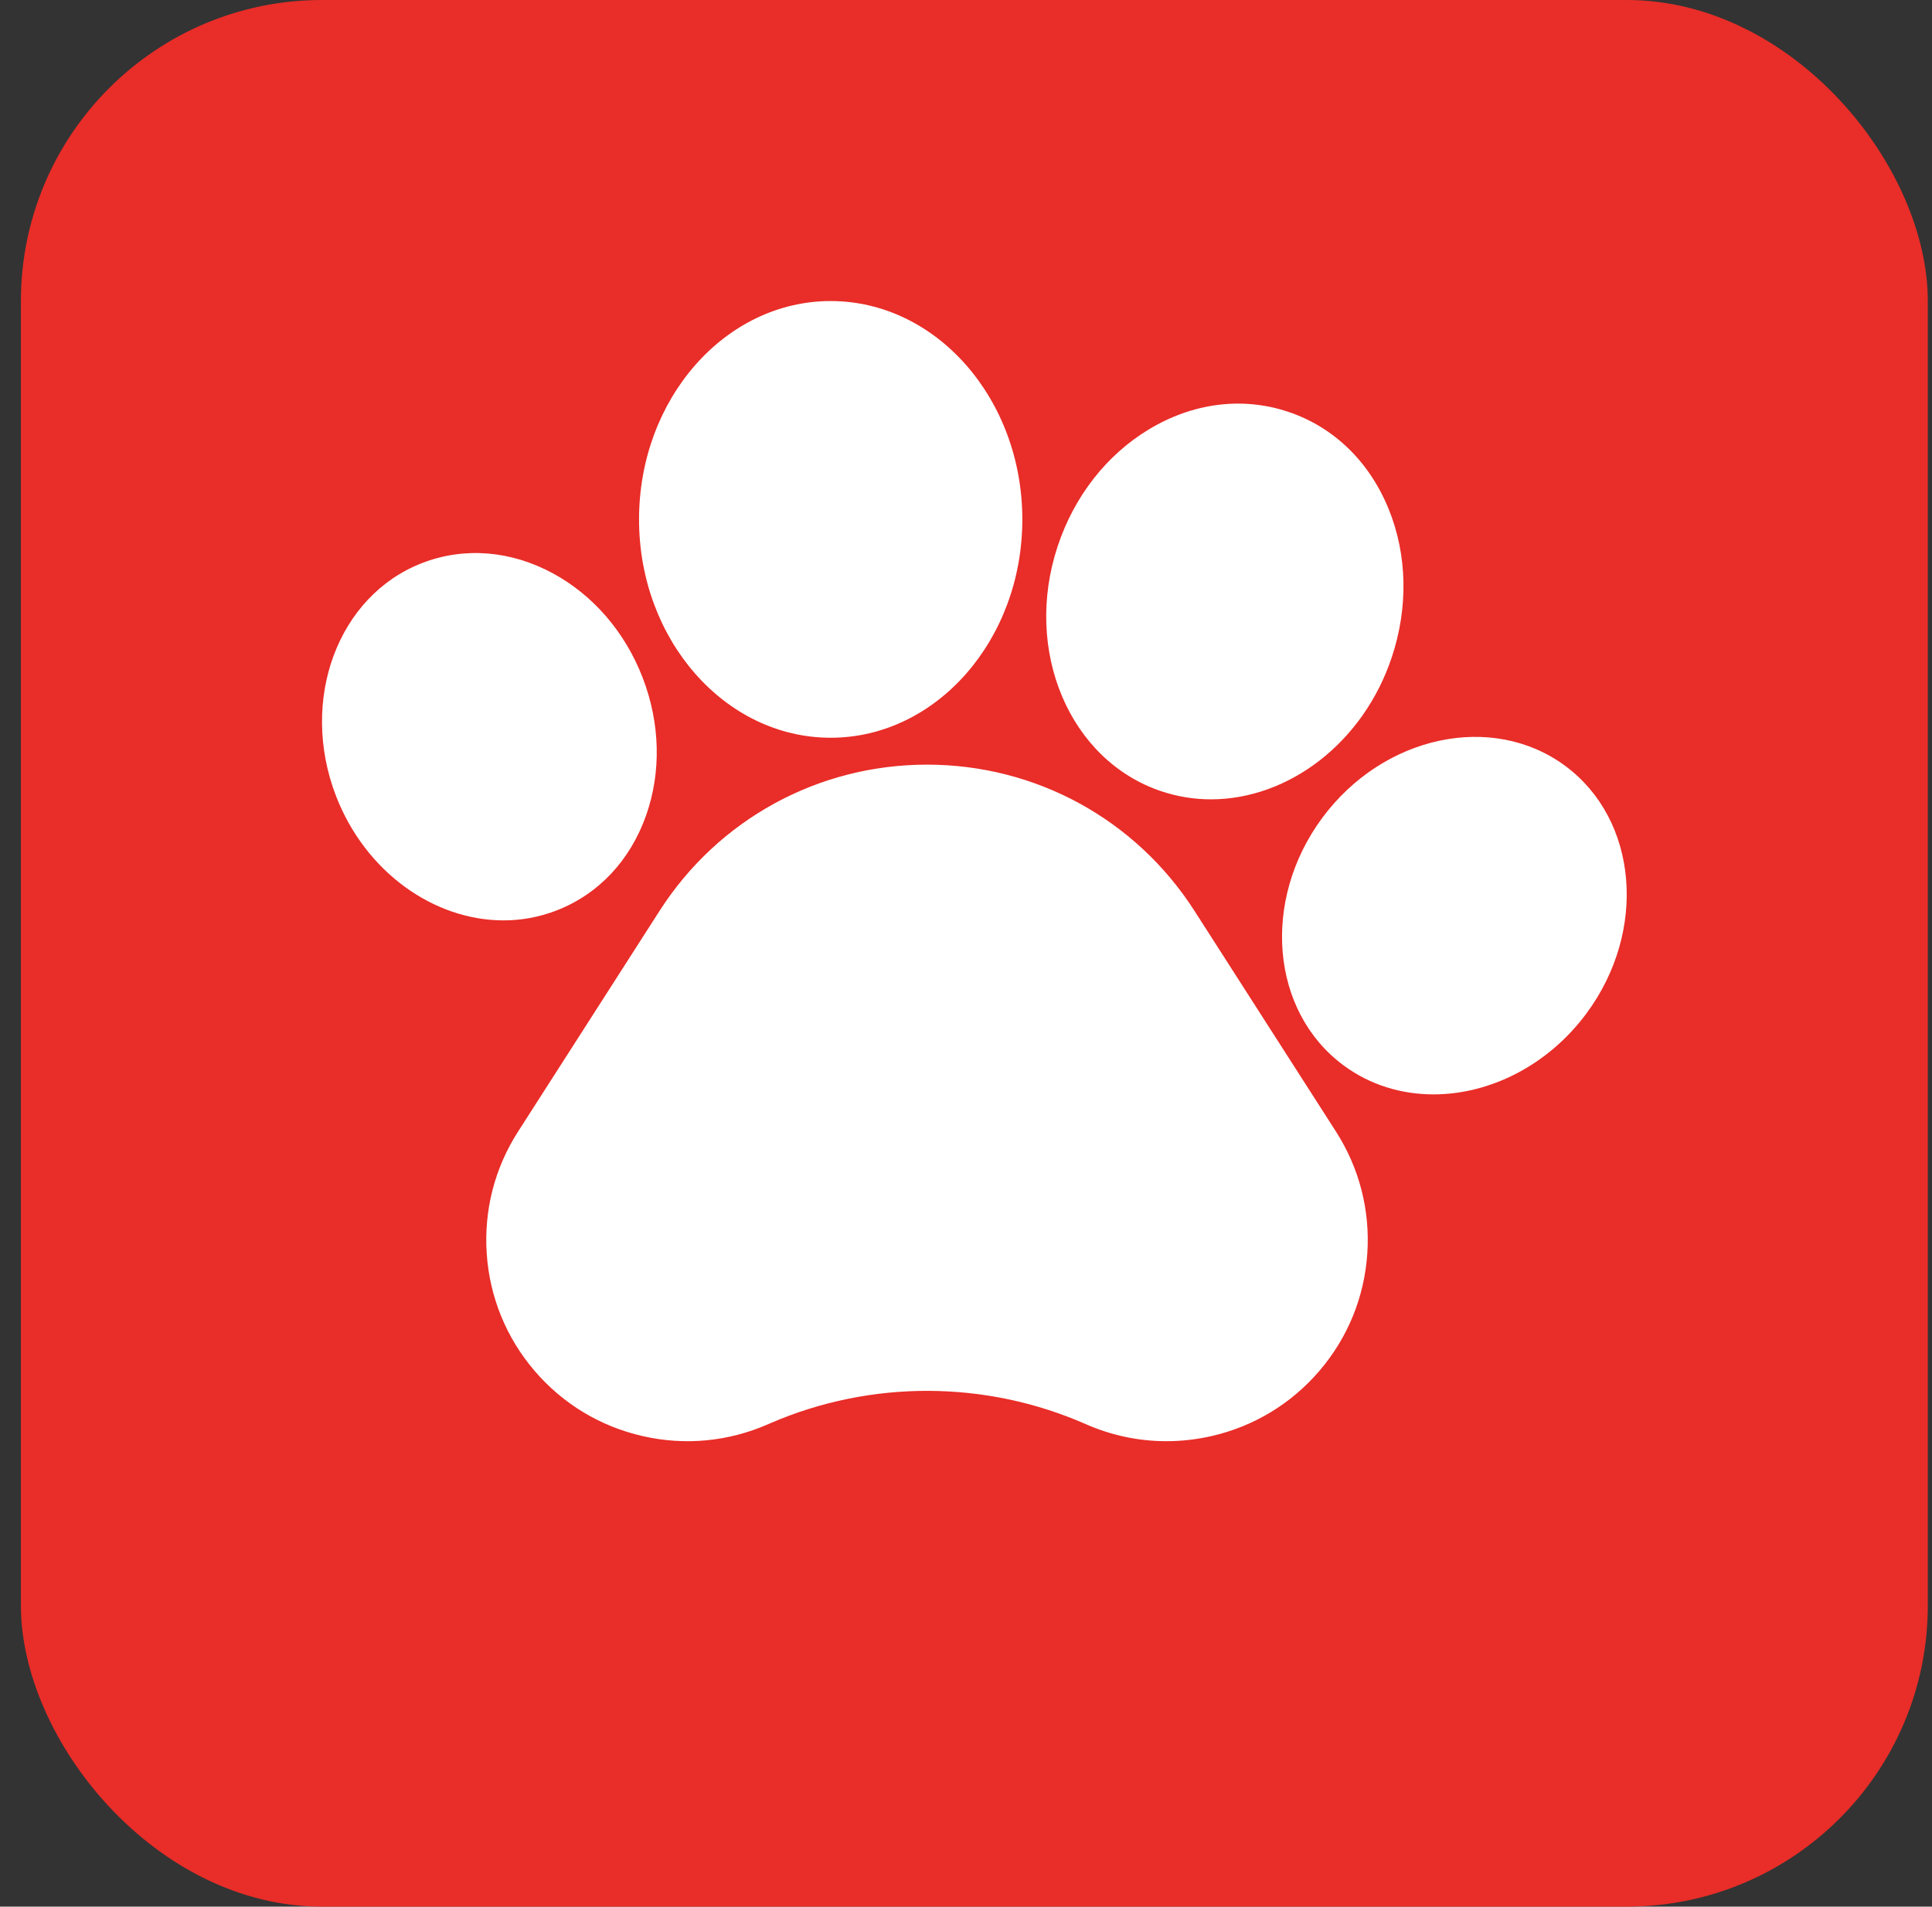 <svg width="77" height="76" viewBox="0 0 77 76" fill="none" xmlns="http://www.w3.org/2000/svg">
<rect x="0" y="0" width="77" height="76" fill="#333333" stroke="none"/>
<rect x="0.833" width="76" height="76" rx="12" fill="#E92D28"/>
<g clip-path="url(#clip0_48_104)">
<path d="M47.607 36.309C45.267 32.659 41.282 30.479 36.946 30.479C32.611 30.479 28.625 32.659 26.286 36.309L20.648 45.105C19.712 46.564 19.281 48.25 19.399 49.98C19.518 51.709 20.176 53.32 21.302 54.639C22.429 55.956 23.919 56.857 25.609 57.243C27.3 57.63 29.032 57.465 30.62 56.767L30.727 56.72C34.722 54.999 39.287 55.014 43.272 56.767C44.299 57.219 45.389 57.447 46.487 57.447C47.085 57.447 47.686 57.379 48.281 57.244C49.972 56.858 51.461 55.957 52.589 54.639C53.715 53.322 54.374 51.711 54.493 49.98C54.612 48.25 54.18 46.565 53.245 45.105L47.607 36.309ZM22.166 36.298C23.844 35.653 25.118 34.302 25.754 32.492C26.36 30.769 26.311 28.824 25.614 27.015C24.918 25.207 23.651 23.731 22.046 22.859C20.361 21.943 18.509 21.794 16.835 22.439C13.466 23.734 11.92 27.898 13.389 31.722C14.562 34.765 17.299 36.687 20.066 36.687C20.784 36.688 21.496 36.556 22.166 36.298ZM33.106 29.407C37.318 29.407 40.745 25.503 40.745 20.704C40.745 15.905 37.318 12 33.106 12C28.895 12 25.469 15.905 25.469 20.704C25.469 25.503 28.895 29.407 33.106 29.407ZM46.298 31.544H46.298C46.932 31.755 47.597 31.863 48.265 31.862C51.337 31.862 54.33 29.627 55.472 26.191C56.13 24.213 56.087 22.122 55.35 20.303C54.58 18.399 53.152 17.017 51.33 16.411C49.506 15.805 47.535 16.058 45.778 17.122C44.099 18.138 42.813 19.787 42.156 21.765C40.77 25.937 42.628 30.324 46.298 31.544ZM62.383 30.529L62.382 30.528C59.477 28.382 55.134 29.312 52.698 32.602C50.265 35.893 50.645 40.318 53.546 42.465C54.603 43.248 55.853 43.623 57.132 43.623C59.361 43.623 61.681 42.485 63.231 40.393C65.664 37.101 65.284 32.677 62.383 30.529V30.529Z" fill="white"/>
</g>
<defs>
<clipPath id="clip0_48_104">
<rect width="52" height="52" fill="white" transform="translate(12.833 12)"/>
</clipPath>
</defs>
</svg>
